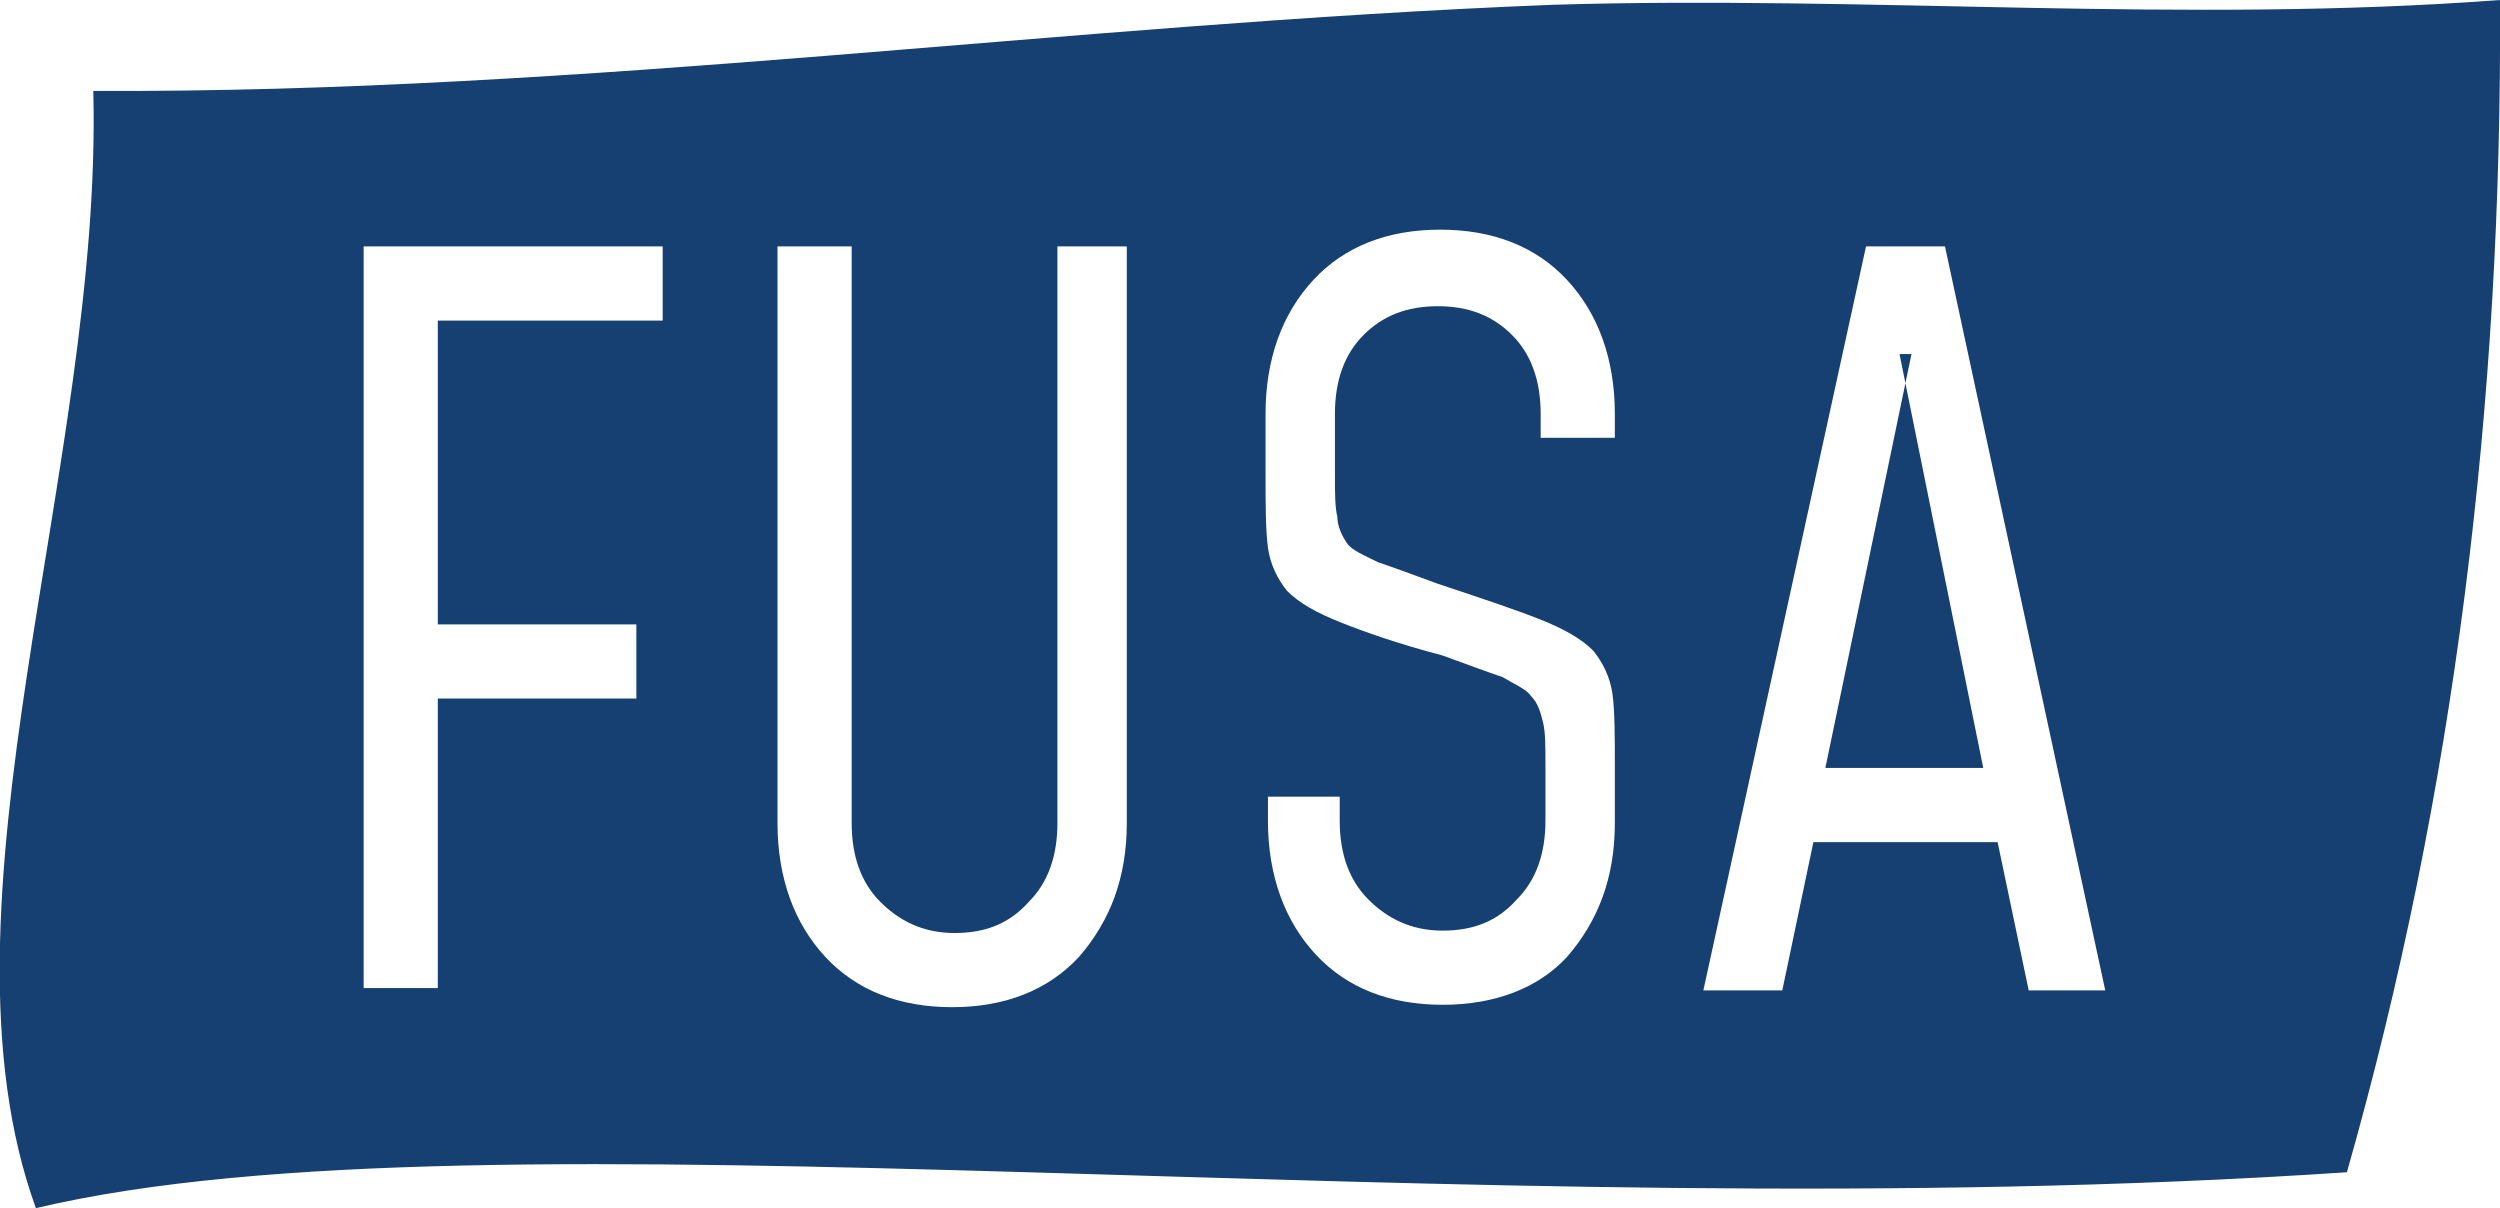 <?xml version="1.0" encoding="UTF-8"?> <!-- Generator: Adobe Illustrator 27.0.1, SVG Export Plug-In . SVG Version: 6.00 Build 0) --> <svg xmlns="http://www.w3.org/2000/svg" xmlns:xlink="http://www.w3.org/1999/xlink" version="1.1" id="Capa_1" x="0px" y="0px" viewBox="0 0 104.5 50.5" style="enable-background:new 0 0 104.5 50.5;" xml:space="preserve"> <style type="text/css"> .st0{fill-rule:evenodd;clip-rule:evenodd;fill:#154071;} </style> <path class="st0" d="M76.3,32.1h6.6l-3.5-17.3h0.5L76.3,32.1z M71.2,41.4L78,10.3h3.3L88,41.4h-3.2l-1.3-6.2h-7.7l-1.3,6.2H71.2z M60.3,42c-2.2,0-4-0.7-5.3-2.1c-1.3-1.4-2-3.3-2-5.6v-1h3v1c0,1.4,0.4,2.5,1.2,3.3s1.8,1.3,3.1,1.3s2.3-0.4,3.1-1.3 c0.8-0.8,1.2-1.9,1.2-3.3V32c0-0.8,0-1.4-0.1-1.8s-0.2-0.8-0.5-1.1c-0.2-0.3-0.7-0.5-1.2-0.8c-0.6-0.2-1.4-0.5-2.5-0.9 c-1.9-0.5-3.3-1-4.3-1.4s-1.7-0.8-2.2-1.3c-0.4-0.5-0.7-1.1-0.8-1.8c-0.1-0.8-0.1-1.8-0.1-3.1v-2.5c0-2.3,0.7-4.2,2-5.6 s3.1-2.1,5.3-2.1s4,0.7,5.3,2.1s2,3.3,2,5.6v1h-3.1v-1c0-1.4-0.4-2.5-1.2-3.3s-1.8-1.2-3.1-1.2S57.8,13.2,57,14s-1.2,1.9-1.2,3.3 v2.5c0,0.8,0,1.4,0.1,1.8c0,0.4,0.2,0.8,0.4,1.1c0.2,0.3,0.7,0.5,1.3,0.8c0.6,0.2,1.4,0.5,2.5,0.9c1.8,0.6,3.3,1.1,4.3,1.5 s1.7,0.8,2.2,1.3c0.4,0.5,0.7,1.1,0.8,1.8c0.1,0.7,0.1,1.8,0.1,3.1v2.3c0,2.3-0.7,4.1-2,5.6C64.3,41.3,62.5,42,60.3,42z M47.1,10.3 v24.1c0,2.3-0.7,4.1-2,5.6c-1.3,1.4-3.1,2.1-5.3,2.1s-4-0.7-5.3-2.1c-1.3-1.4-2-3.3-2-5.6V10.3h3.1v24.1c0,1.4,0.4,2.5,1.2,3.3 s1.8,1.3,3.1,1.3s2.3-0.4,3.1-1.3c0.8-0.8,1.2-1.9,1.2-3.3V10.3H47.1z M15.2,41.4V10.3h12.5v3.1h-9.4v12.7h8.3v3.1h-8.3v12.1h-3.1 V41.4z M3.9,3.8c20.6,0.1,40.6-2.8,61-3.6C78.1-0.2,91.2,1,104.5,0c0.1,16.8-1.9,33.2-6.4,49c-37.2,2.5-77.6-3-96.6,1.5 C-3.1,37.8,4.3,19.4,3.9,3.8z"></path> </svg> 